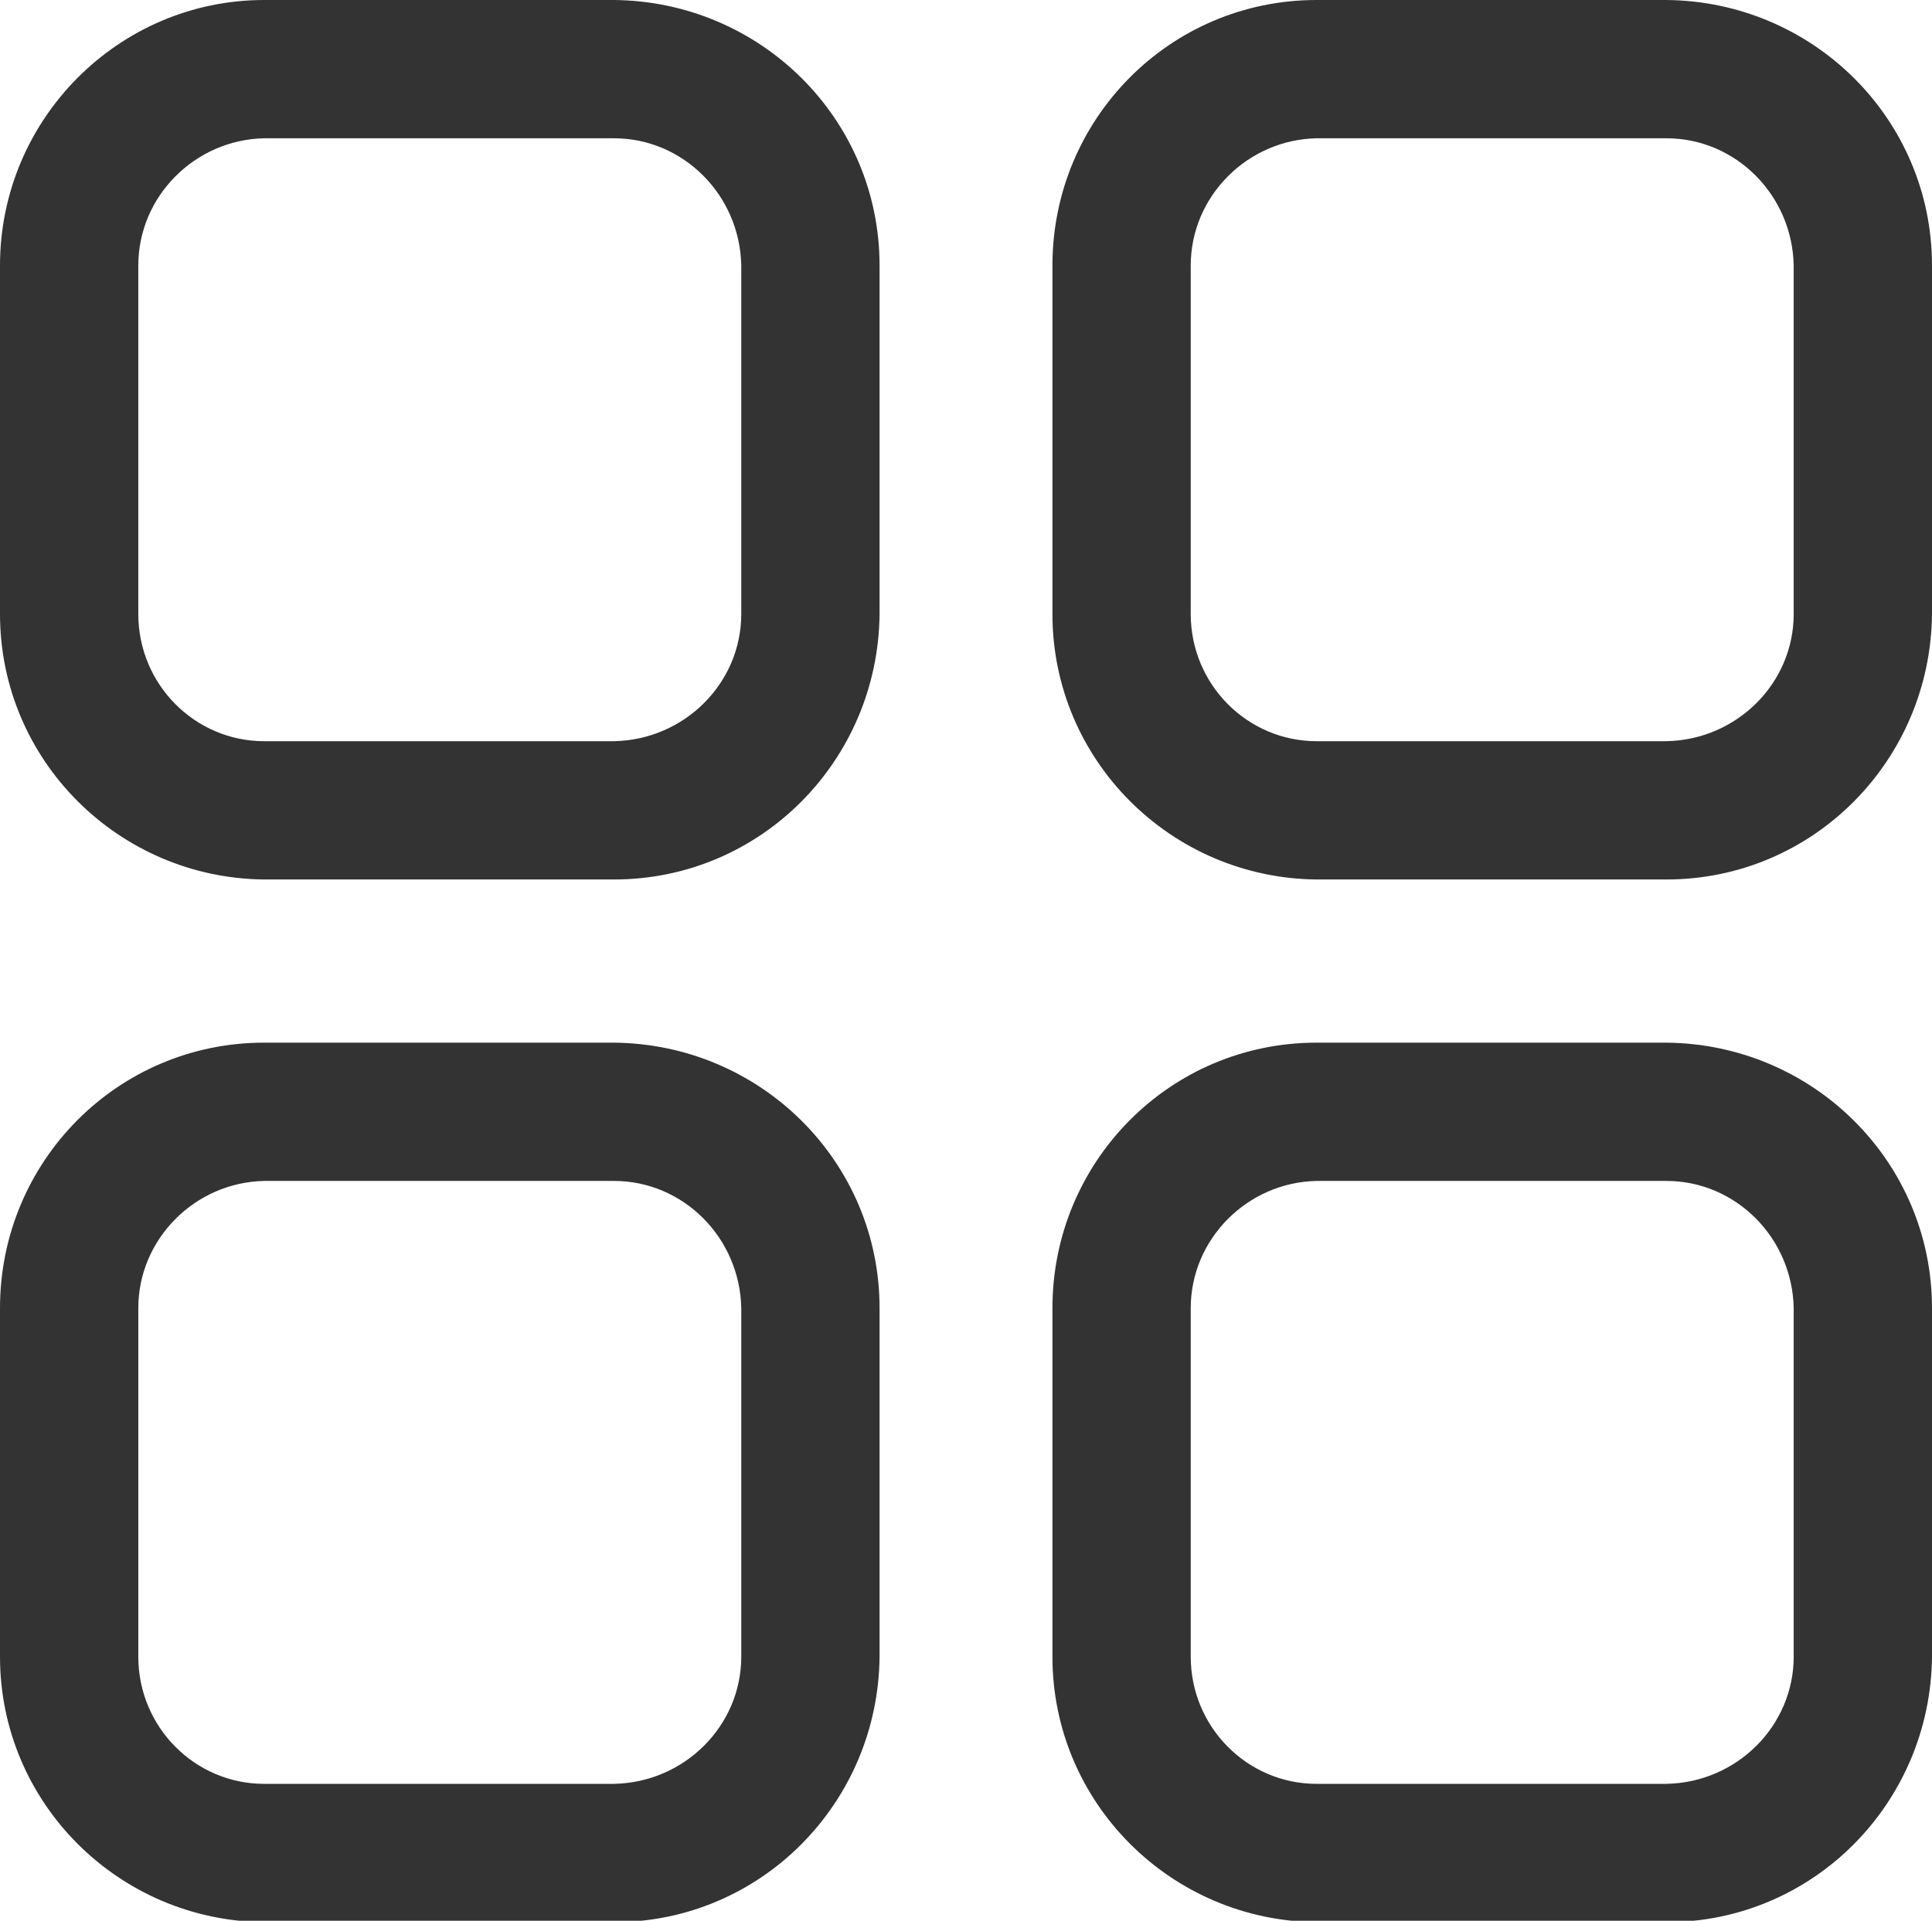 <?xml version="1.0" encoding="UTF-8"?>
<svg id="_레이어_2" data-name="레이어 2" xmlns="http://www.w3.org/2000/svg" viewBox="0 0 13.97 13.89">
  <defs>
    <style>
      .cls-1 {
        fill: #333;
      }
    </style>
  </defs>
  <g id="_레이어_2-2" data-name="레이어 2">
    <path class="cls-1" d="M12.05,8.04v-.5h-2.53c-1.06,0-1.91,.86-1.91,1.92v2.52c0,1.06,.86,1.91,1.91,1.92h2.53c1.06,0,1.91-.86,1.92-1.92v-2.52c0-1.06-.86-1.91-1.92-1.92v1c.5,0,.91,.41,.92,.92v2.52c0,.5-.41,.91-.92,.92h-2.53c-.5,0-.91-.41-.91-.92v-2.52c0-.5,.41-.91,.91-.92h2.53v-.5Z"/>
    <path class="cls-1" d="M4.44,8.04v-.5H1.91c-1.06,0-1.91,.86-1.91,1.92v2.52c0,1.06,.86,1.91,1.91,1.92h2.53c1.06,0,1.91-.86,1.92-1.92v-2.52c0-1.06-.86-1.91-1.92-1.92v1c.5,0,.91,.41,.92,.92v2.52c0,.5-.41,.91-.92,.92H1.91c-.5,0-.91-.41-.91-.92v-2.52c0-.5,.41-.91,.91-.92h2.53v-.5Z"/>
    <path class="cls-1" d="M12.05,.5V0h-2.53c-1.06,0-1.91,.86-1.91,1.92v2.52c0,1.06,.86,1.91,1.91,1.92h2.53c1.06,0,1.91-.86,1.92-1.92V1.92c0-1.06-.86-1.91-1.92-1.92V1c.5,0,.91,.41,.92,.92v2.52c0,.5-.41,.91-.92,.92h-2.53c-.5,0-.91-.41-.91-.92V1.92c0-.5,.41-.91,.91-.92h2.53v-.5Z"/>
    <path class="cls-1" d="M4.44,.5V0H1.91C.86,0,0,.86,0,1.92v2.52c0,1.06,.86,1.91,1.91,1.92h2.53c1.06,0,1.91-.86,1.92-1.92V1.92c0-1.06-.86-1.91-1.92-1.92V1c.5,0,.91,.41,.92,.92v2.52c0,.5-.41,.91-.92,.92H1.91c-.5,0-.91-.41-.91-.92V1.92c0-.5,.41-.91,.91-.92h2.53v-.5Z"/>
  </g>
</svg>